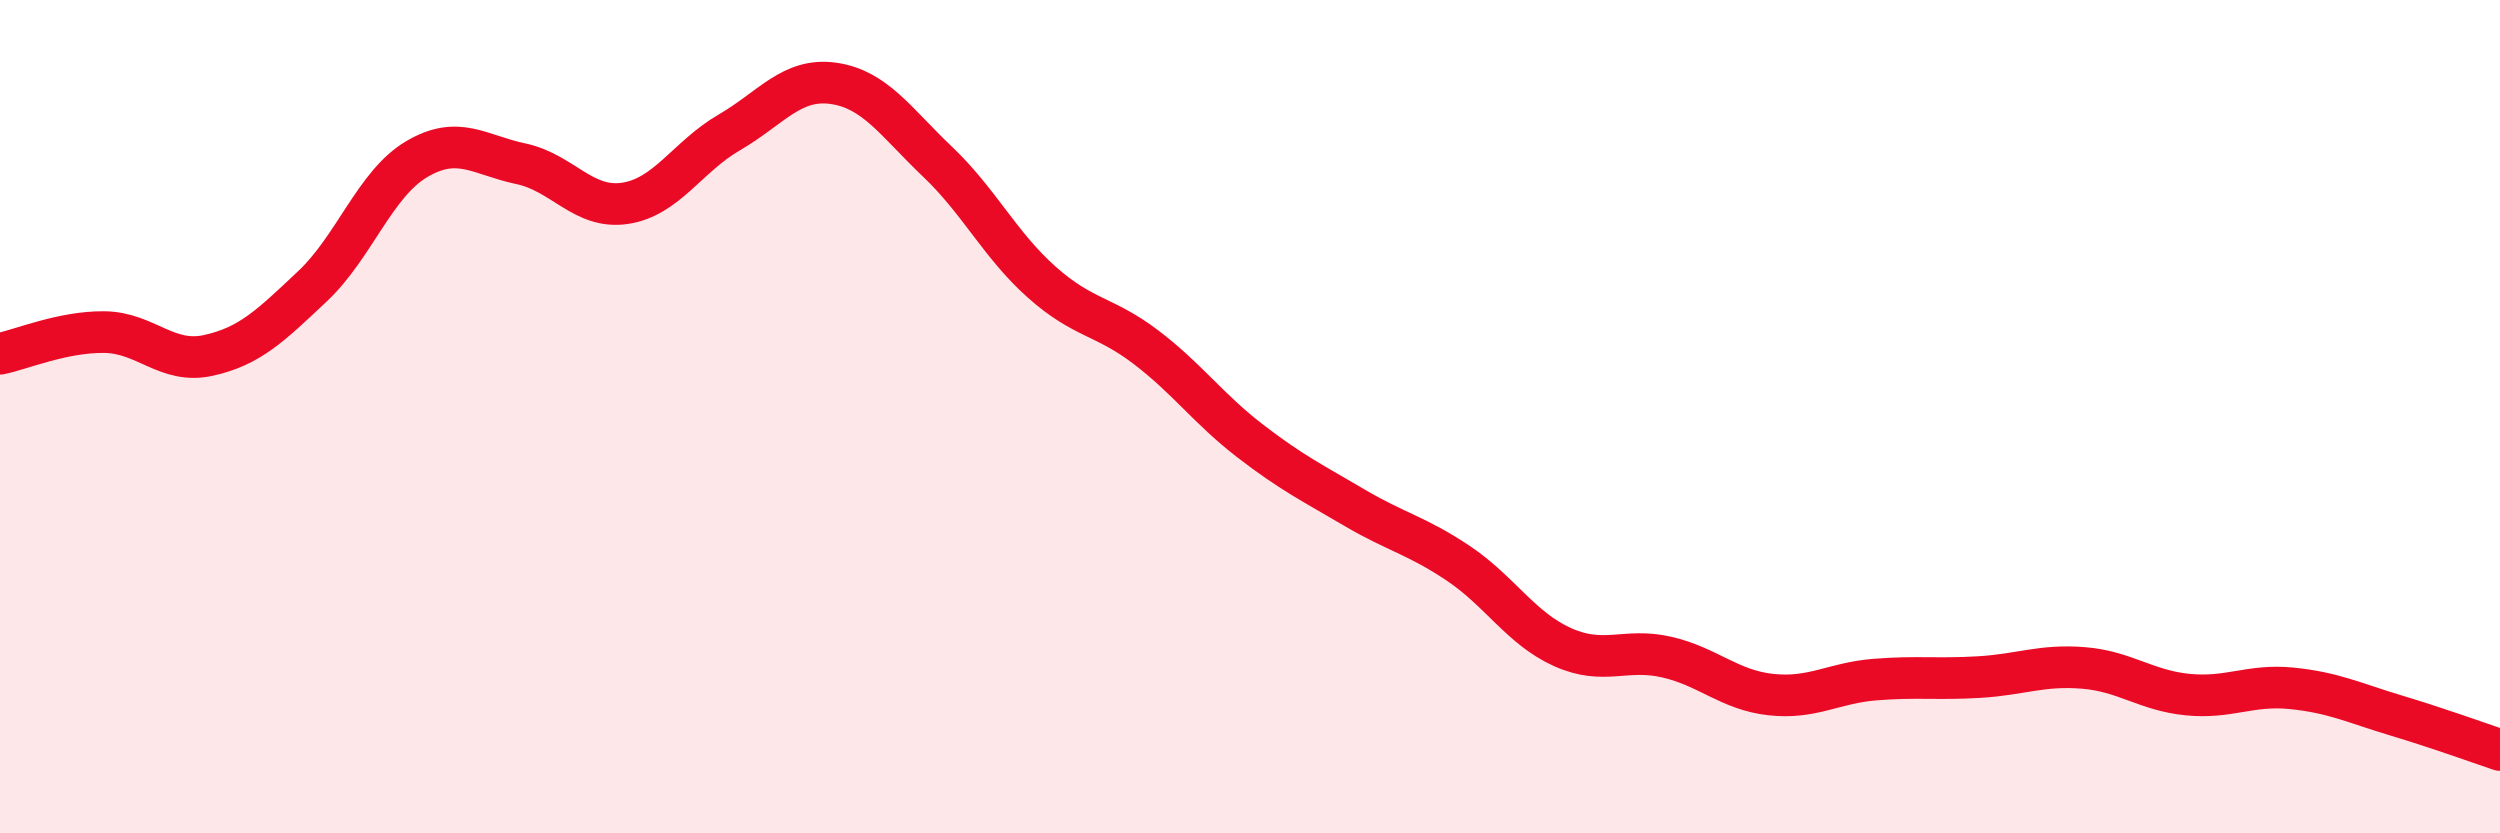 
    <svg width="60" height="20" viewBox="0 0 60 20" xmlns="http://www.w3.org/2000/svg">
      <path
        d="M 0,8.49 C 0.5,8.39 1.5,7.96 2.5,7.97 C 3.5,7.98 4,8.75 5,8.53 C 6,8.31 6.5,7.81 7.5,6.87 C 8.5,5.93 9,4.41 10,3.82 C 11,3.23 11.5,3.72 12.5,3.93 C 13.5,4.14 14,5.03 15,4.88 C 16,4.73 16.5,3.76 17.5,3.18 C 18.5,2.6 19,1.86 20,2 C 21,2.14 21.5,2.93 22.5,3.88 C 23.5,4.83 24,5.88 25,6.77 C 26,7.66 26.5,7.57 27.5,8.33 C 28.5,9.09 29,9.81 30,10.58 C 31,11.35 31.5,11.59 32.5,12.18 C 33.5,12.77 34,12.85 35,13.52 C 36,14.19 36.5,15.08 37.5,15.53 C 38.5,15.98 39,15.54 40,15.77 C 41,16 41.5,16.56 42.5,16.67 C 43.5,16.78 44,16.39 45,16.31 C 46,16.23 46.5,16.31 47.5,16.25 C 48.5,16.19 49,15.95 50,16.03 C 51,16.11 51.5,16.57 52.5,16.67 C 53.5,16.77 54,16.42 55,16.52 C 56,16.62 56.5,16.87 57.5,17.17 C 58.5,17.47 59.5,17.83 60,18L60 20L0 20Z"
        fill="#EB0A25"
        opacity="0.1"
        stroke-linecap="round"
        stroke-linejoin="round"
      />
      <path
        d="M 0,8.49 C 0.5,8.39 1.5,7.96 2.5,7.97 C 3.5,7.98 4,8.75 5,8.53 C 6,8.31 6.5,7.81 7.5,6.87 C 8.5,5.93 9,4.41 10,3.82 C 11,3.23 11.5,3.72 12.5,3.93 C 13.5,4.14 14,5.03 15,4.88 C 16,4.73 16.5,3.76 17.5,3.18 C 18.5,2.6 19,1.86 20,2 C 21,2.14 21.5,2.93 22.5,3.88 C 23.5,4.83 24,5.88 25,6.77 C 26,7.66 26.5,7.57 27.5,8.33 C 28.5,9.09 29,9.81 30,10.58 C 31,11.35 31.5,11.59 32.5,12.18 C 33.5,12.77 34,12.85 35,13.52 C 36,14.19 36.5,15.08 37.5,15.53 C 38.5,15.98 39,15.54 40,15.77 C 41,16 41.5,16.56 42.5,16.67 C 43.5,16.78 44,16.39 45,16.31 C 46,16.23 46.5,16.31 47.5,16.25 C 48.5,16.19 49,15.95 50,16.03 C 51,16.11 51.5,16.57 52.5,16.67 C 53.5,16.77 54,16.42 55,16.52 C 56,16.62 56.5,16.87 57.5,17.17 C 58.5,17.47 59.5,17.83 60,18"
        stroke="#EB0A25"
        stroke-width="1"
        fill="none"
        stroke-linecap="round"
        stroke-linejoin="round"
      />
    </svg>
  